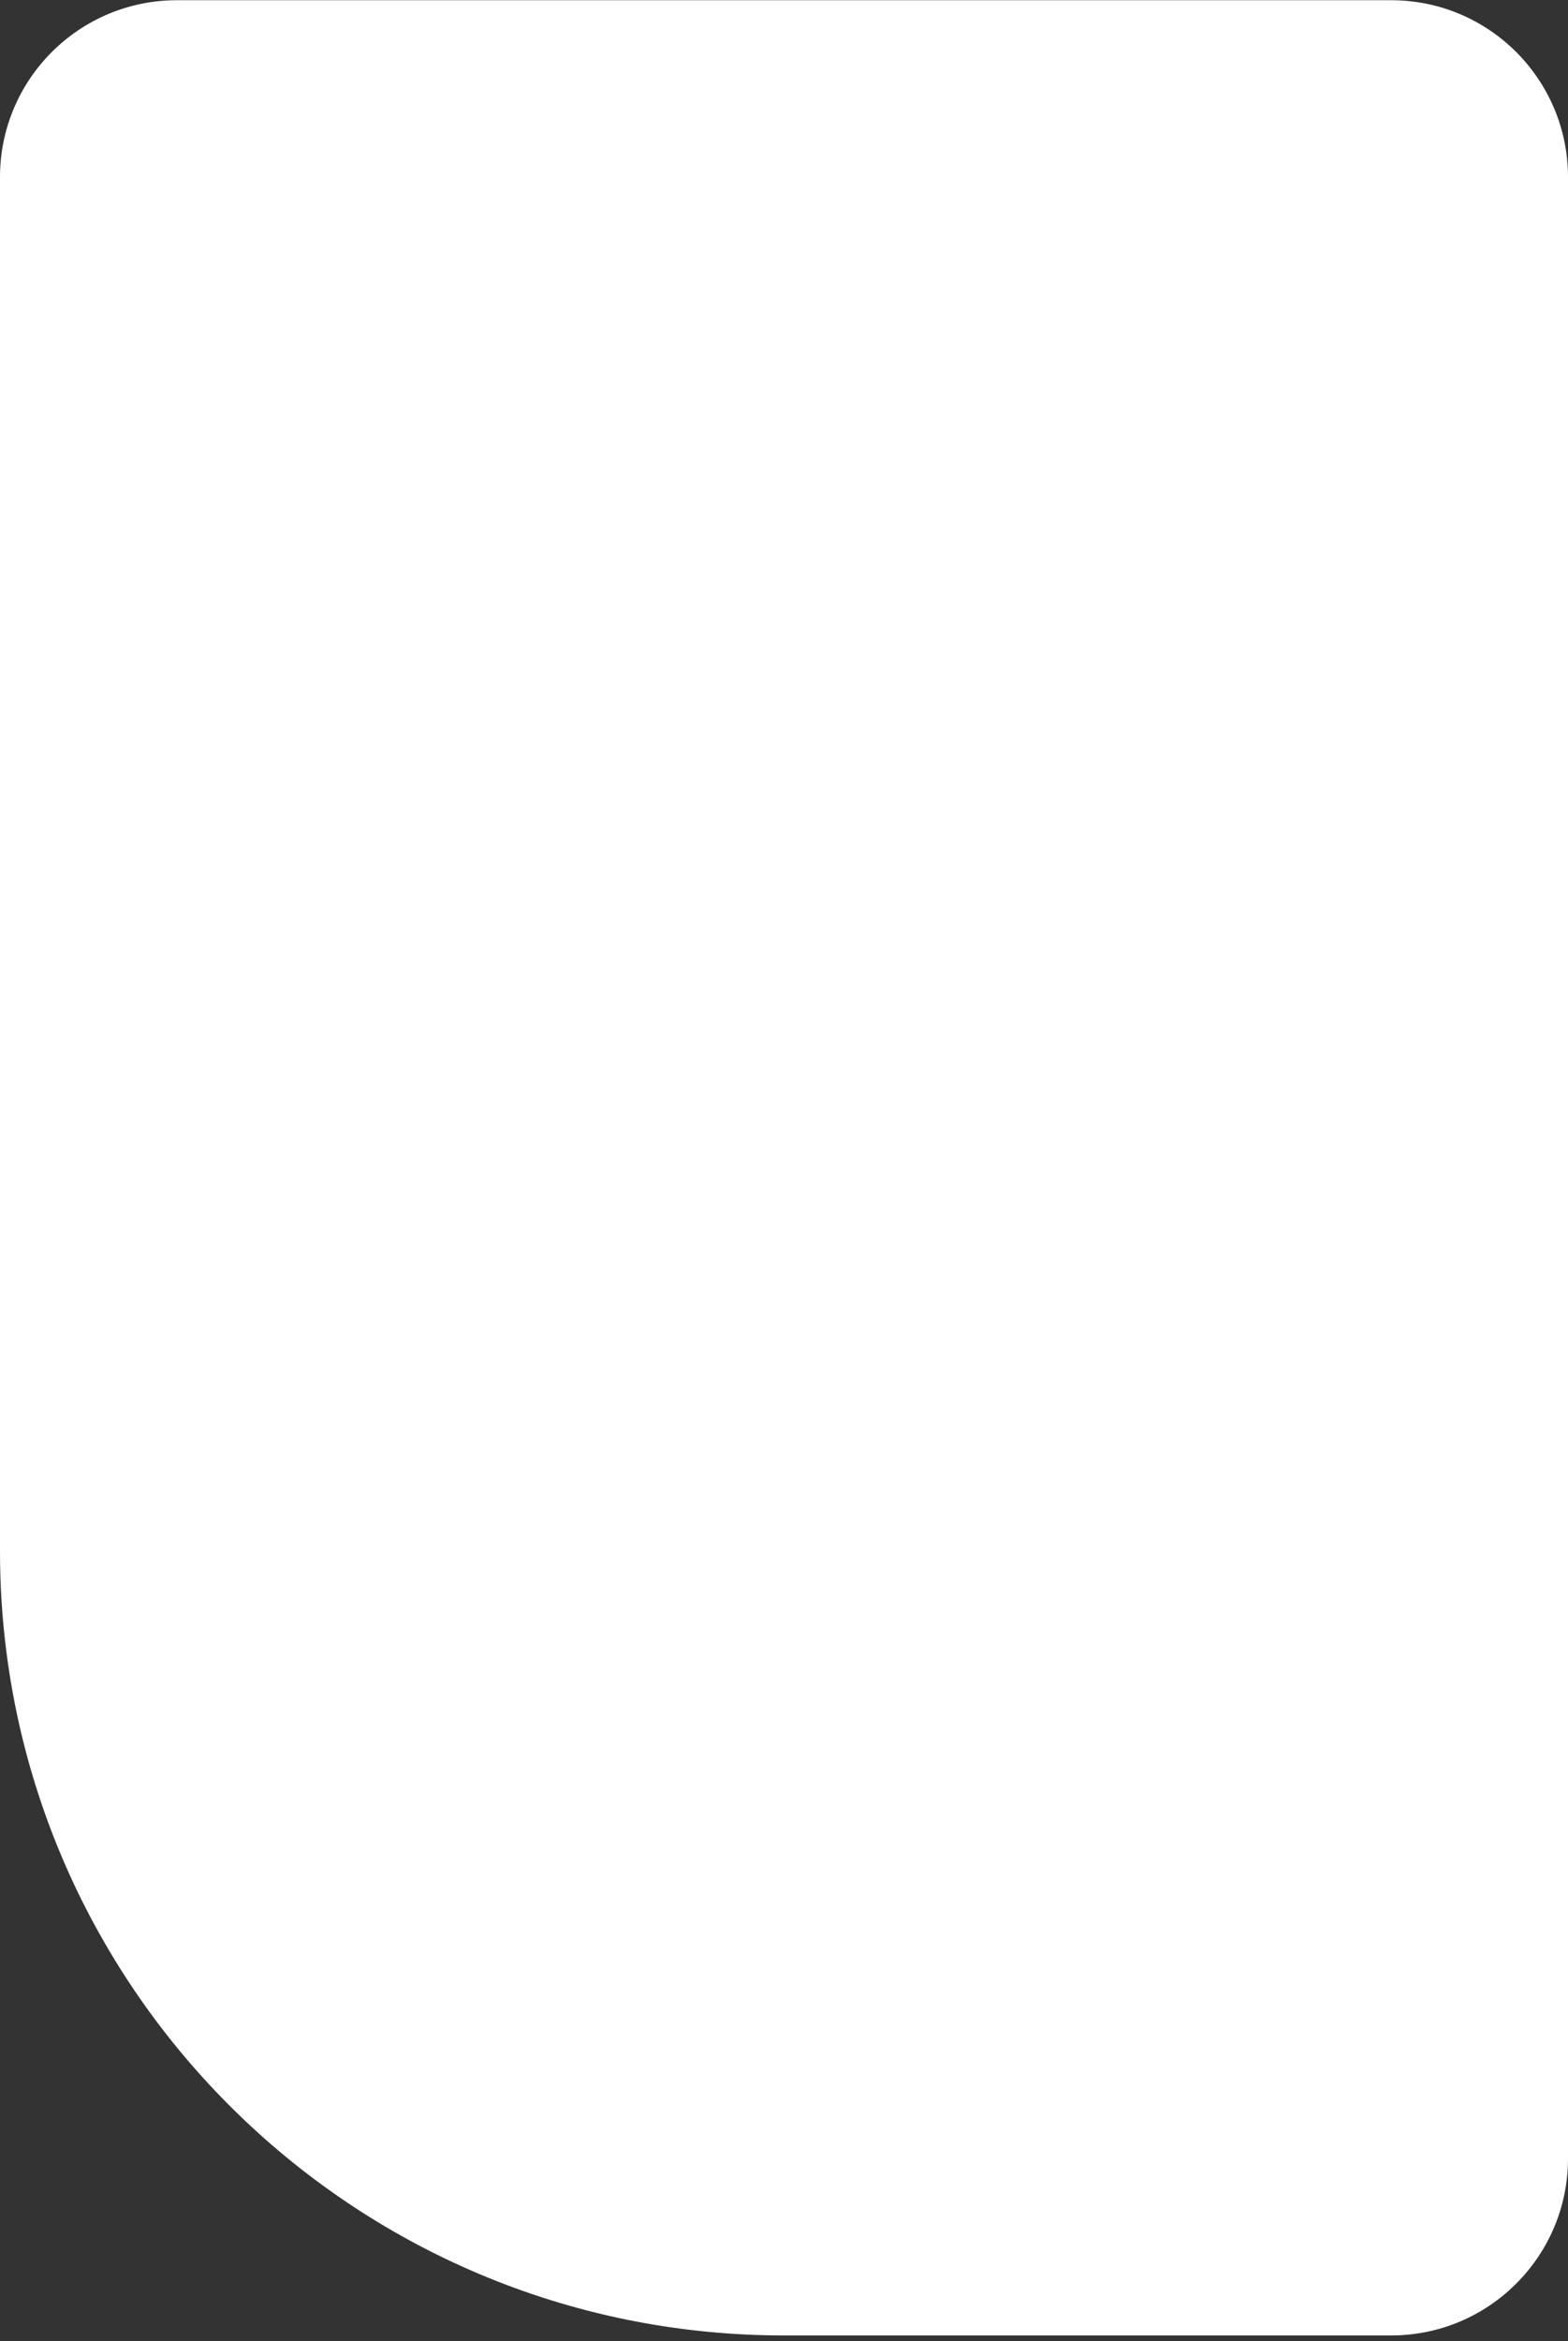 <?xml version="1.0" encoding="UTF-8"?> <svg xmlns="http://www.w3.org/2000/svg" width="266" height="397" viewBox="0 0 266 397" fill="none"><rect x="0" y="0" width="266" height="397" fill="#333333" stroke="none"/> <path d="M0 30.038C0 13.47 13.431 0.038 30 0.038H236C252.569 0.038 266 13.47 266 30.038V366.038C266 382.607 252.569 396.038 236 396.038H133C59.546 396.038 0 336.492 0 263.038V30.038Z" fill="white"></path> </svg> 